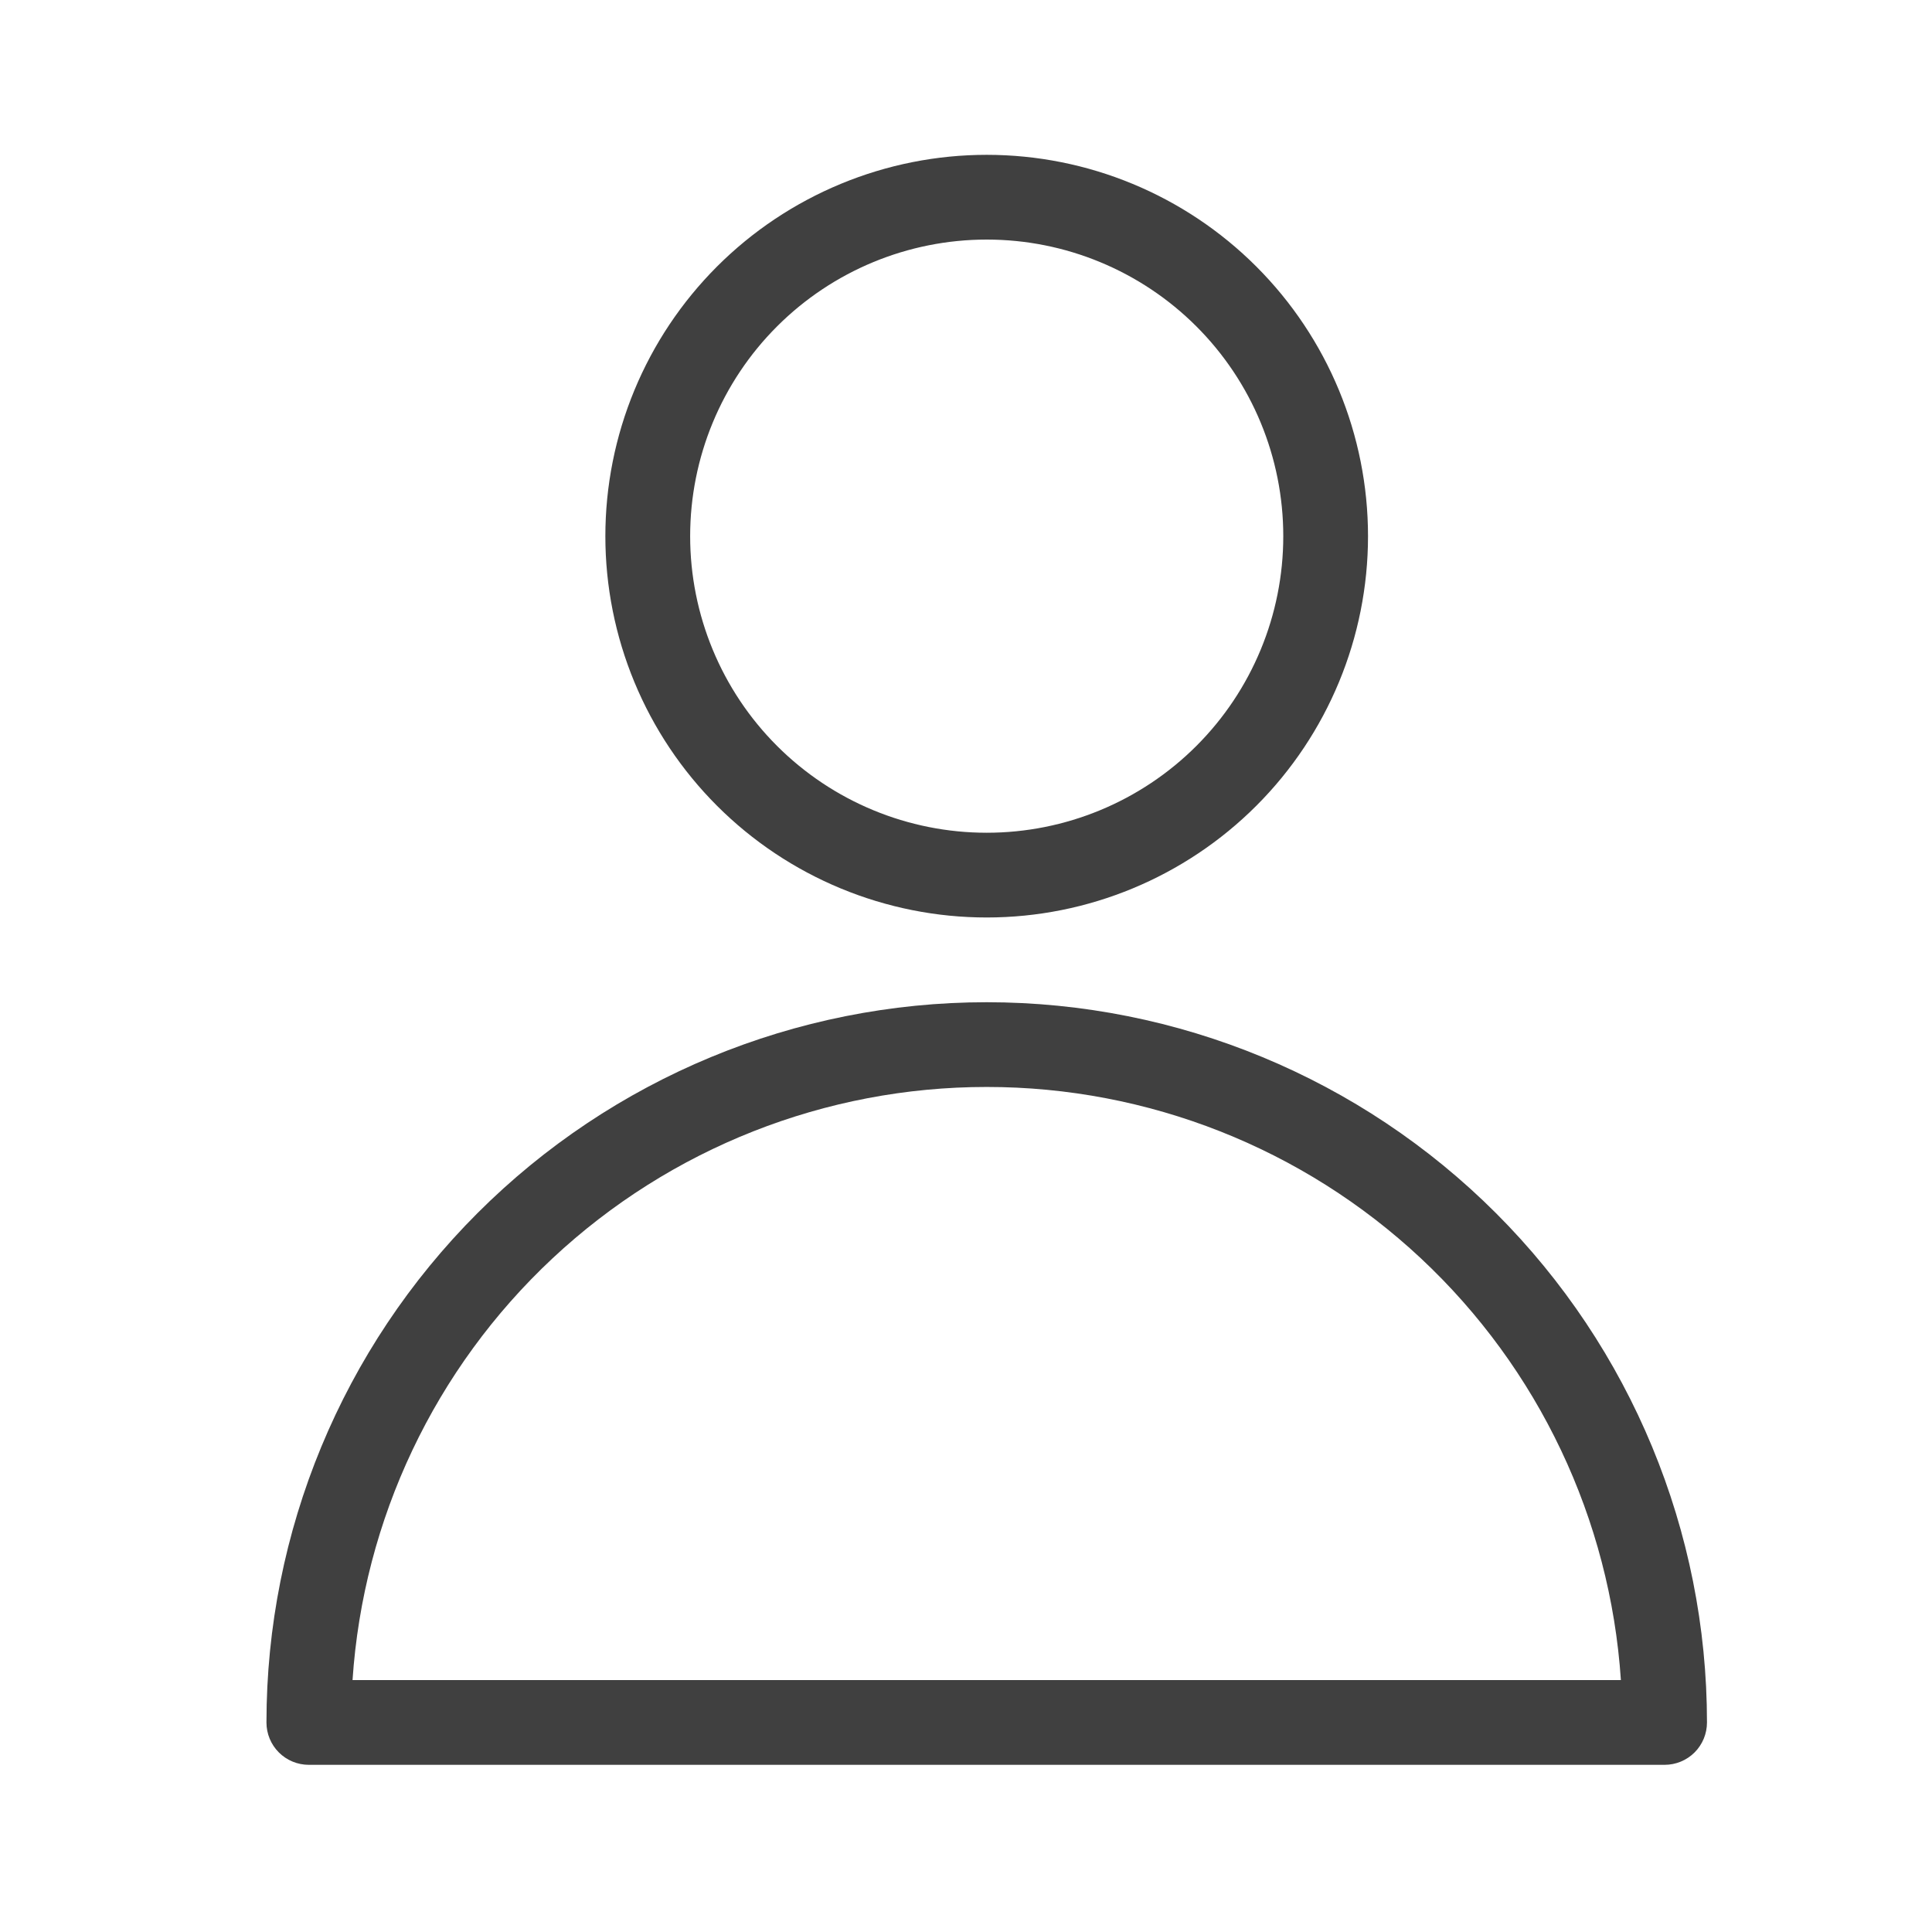 <svg width="36" height="36" viewBox="0 0 36 36" fill="none" xmlns="http://www.w3.org/2000/svg">
<path d="M18.386 20.254C15.382 20.253 12.49 21.395 10.296 23.447C8.101 25.499 6.769 28.309 6.569 31.306H30.203C30.003 28.309 28.67 25.499 26.476 23.447C24.282 21.395 21.39 20.253 18.386 20.254V20.254ZM18.386 18.675C21.945 18.675 25.359 20.089 27.876 22.606C30.393 25.123 31.807 28.536 31.807 32.096C31.807 32.305 31.724 32.506 31.576 32.654C31.428 32.802 31.227 32.885 31.017 32.885H5.754C5.545 32.885 5.344 32.802 5.196 32.654C5.048 32.506 4.965 32.305 4.965 32.096C4.965 28.536 6.379 25.123 8.896 22.606C11.413 20.089 14.826 18.675 18.386 18.675V18.675ZM18.386 17.096C17.453 17.096 16.529 16.912 15.667 16.555C14.805 16.198 14.021 15.675 13.361 15.015C12.701 14.355 12.178 13.572 11.821 12.71C11.464 11.848 11.28 10.924 11.28 9.991C11.28 9.057 11.464 8.133 11.821 7.271C12.178 6.409 12.701 5.626 13.361 4.966C14.021 4.306 14.805 3.783 15.667 3.426C16.529 3.069 17.453 2.885 18.386 2.885C20.27 2.885 22.077 3.634 23.41 4.967C24.742 6.299 25.491 8.106 25.491 9.991C25.491 11.875 24.742 13.682 23.41 15.014C22.077 16.347 20.27 17.096 18.386 17.096ZM18.386 15.517C19.852 15.517 21.257 14.935 22.294 13.898C23.33 12.862 23.912 11.456 23.912 9.991C23.912 8.525 23.33 7.119 22.294 6.083C21.257 5.046 19.852 4.464 18.386 4.464C16.92 4.464 15.515 5.046 14.478 6.083C13.442 7.119 12.86 8.525 12.86 9.991C12.86 11.456 13.442 12.862 14.478 13.898C15.515 14.935 16.92 15.517 18.386 15.517V15.517Z" fill="#404040"/>
</svg>
